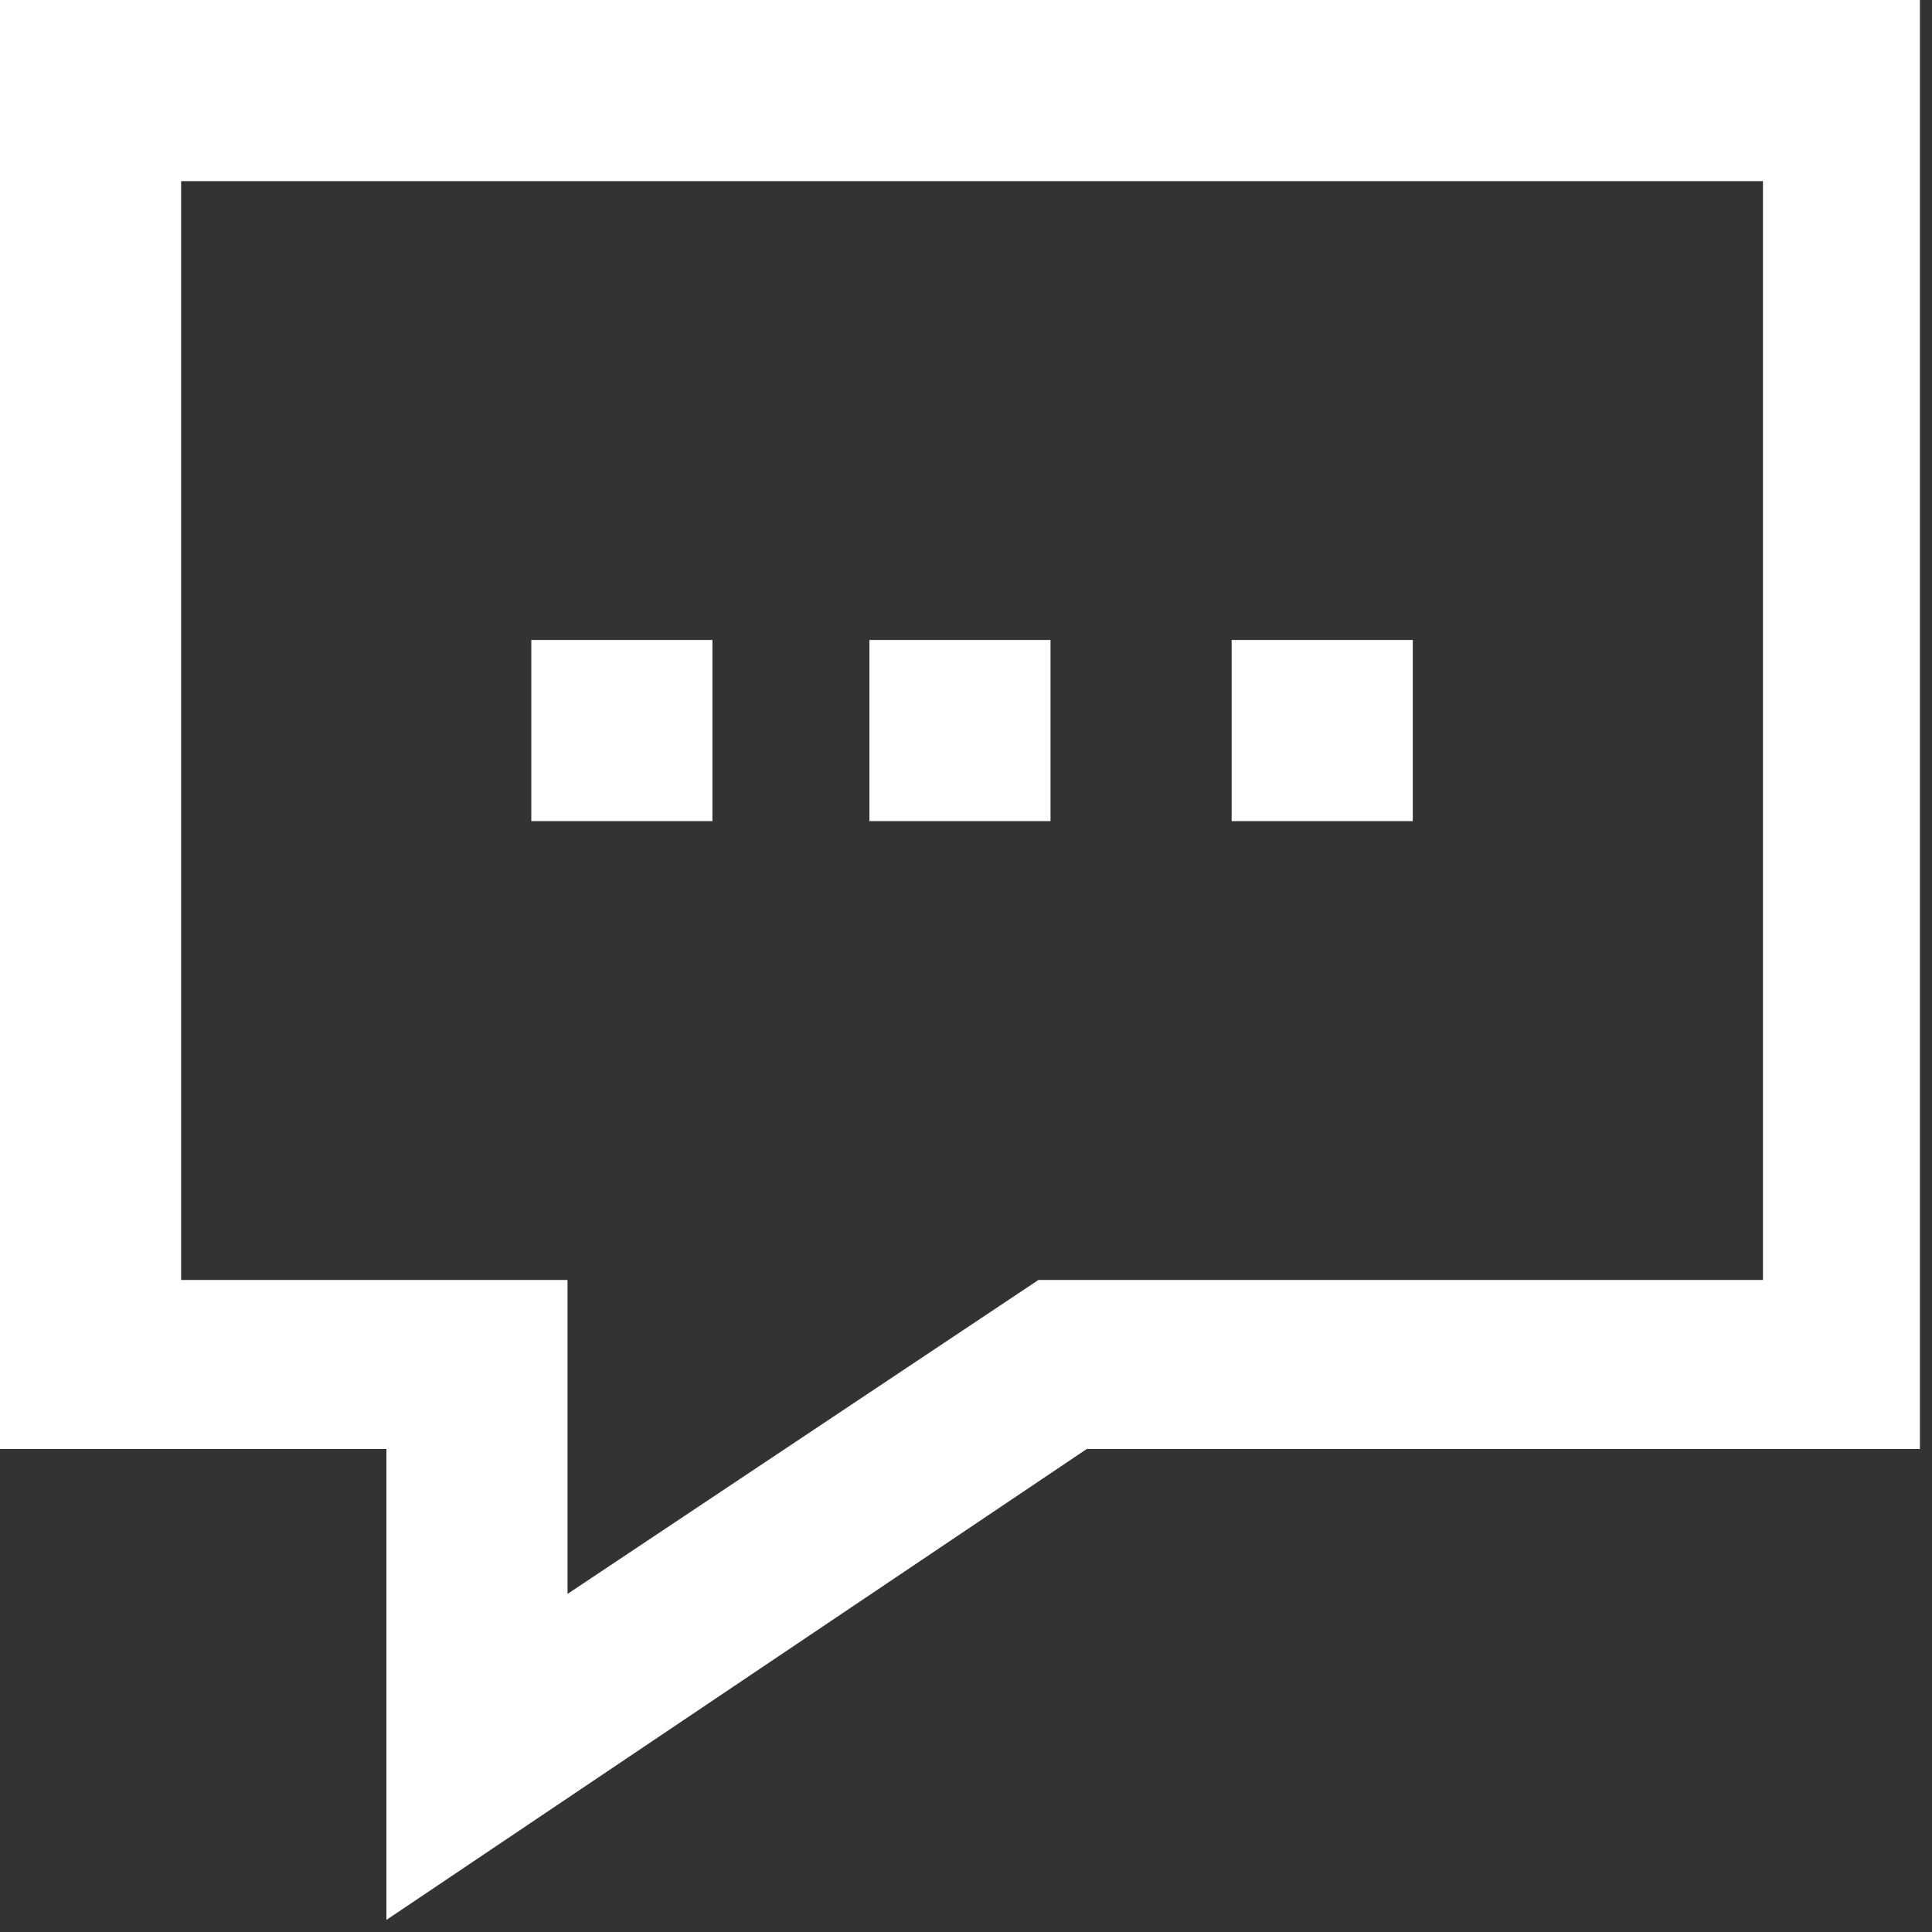 <?xml version="1.0" encoding="UTF-8"?>
<svg id="_レイヤー_1" xmlns="http://www.w3.org/2000/svg" version="1.1" viewBox="0 0 16 16">
  <rect x="0" y="0" width="16" height="16" fill="#333333" stroke="none"/>
  <!-- Generator: Adobe Illustrator 29.8.2, SVG Export Plug-In . SVG Version: 2.1.1 Build 3)  -->
  <defs>
    <style>
      .st0 {
        fill: #fff;
        fill-rule: evenodd;
      }
    </style>
  </defs>
  <path class="st0" d="M3.2,12v3.9l5.8-3.9h6.9V0H0v12h3.2ZM4.7,10.6H1.5V1.5h13.1v9.1h-6l-3.9,2.6s0-2.6,0-2.6ZM4.4,5.3h1.5v1.5h-1.5v-1.5ZM8.7,5.3h-1.5v1.5h1.5v-1.5ZM10.2,5.3h1.5v1.5h-1.5v-1.5Z"/>
</svg>